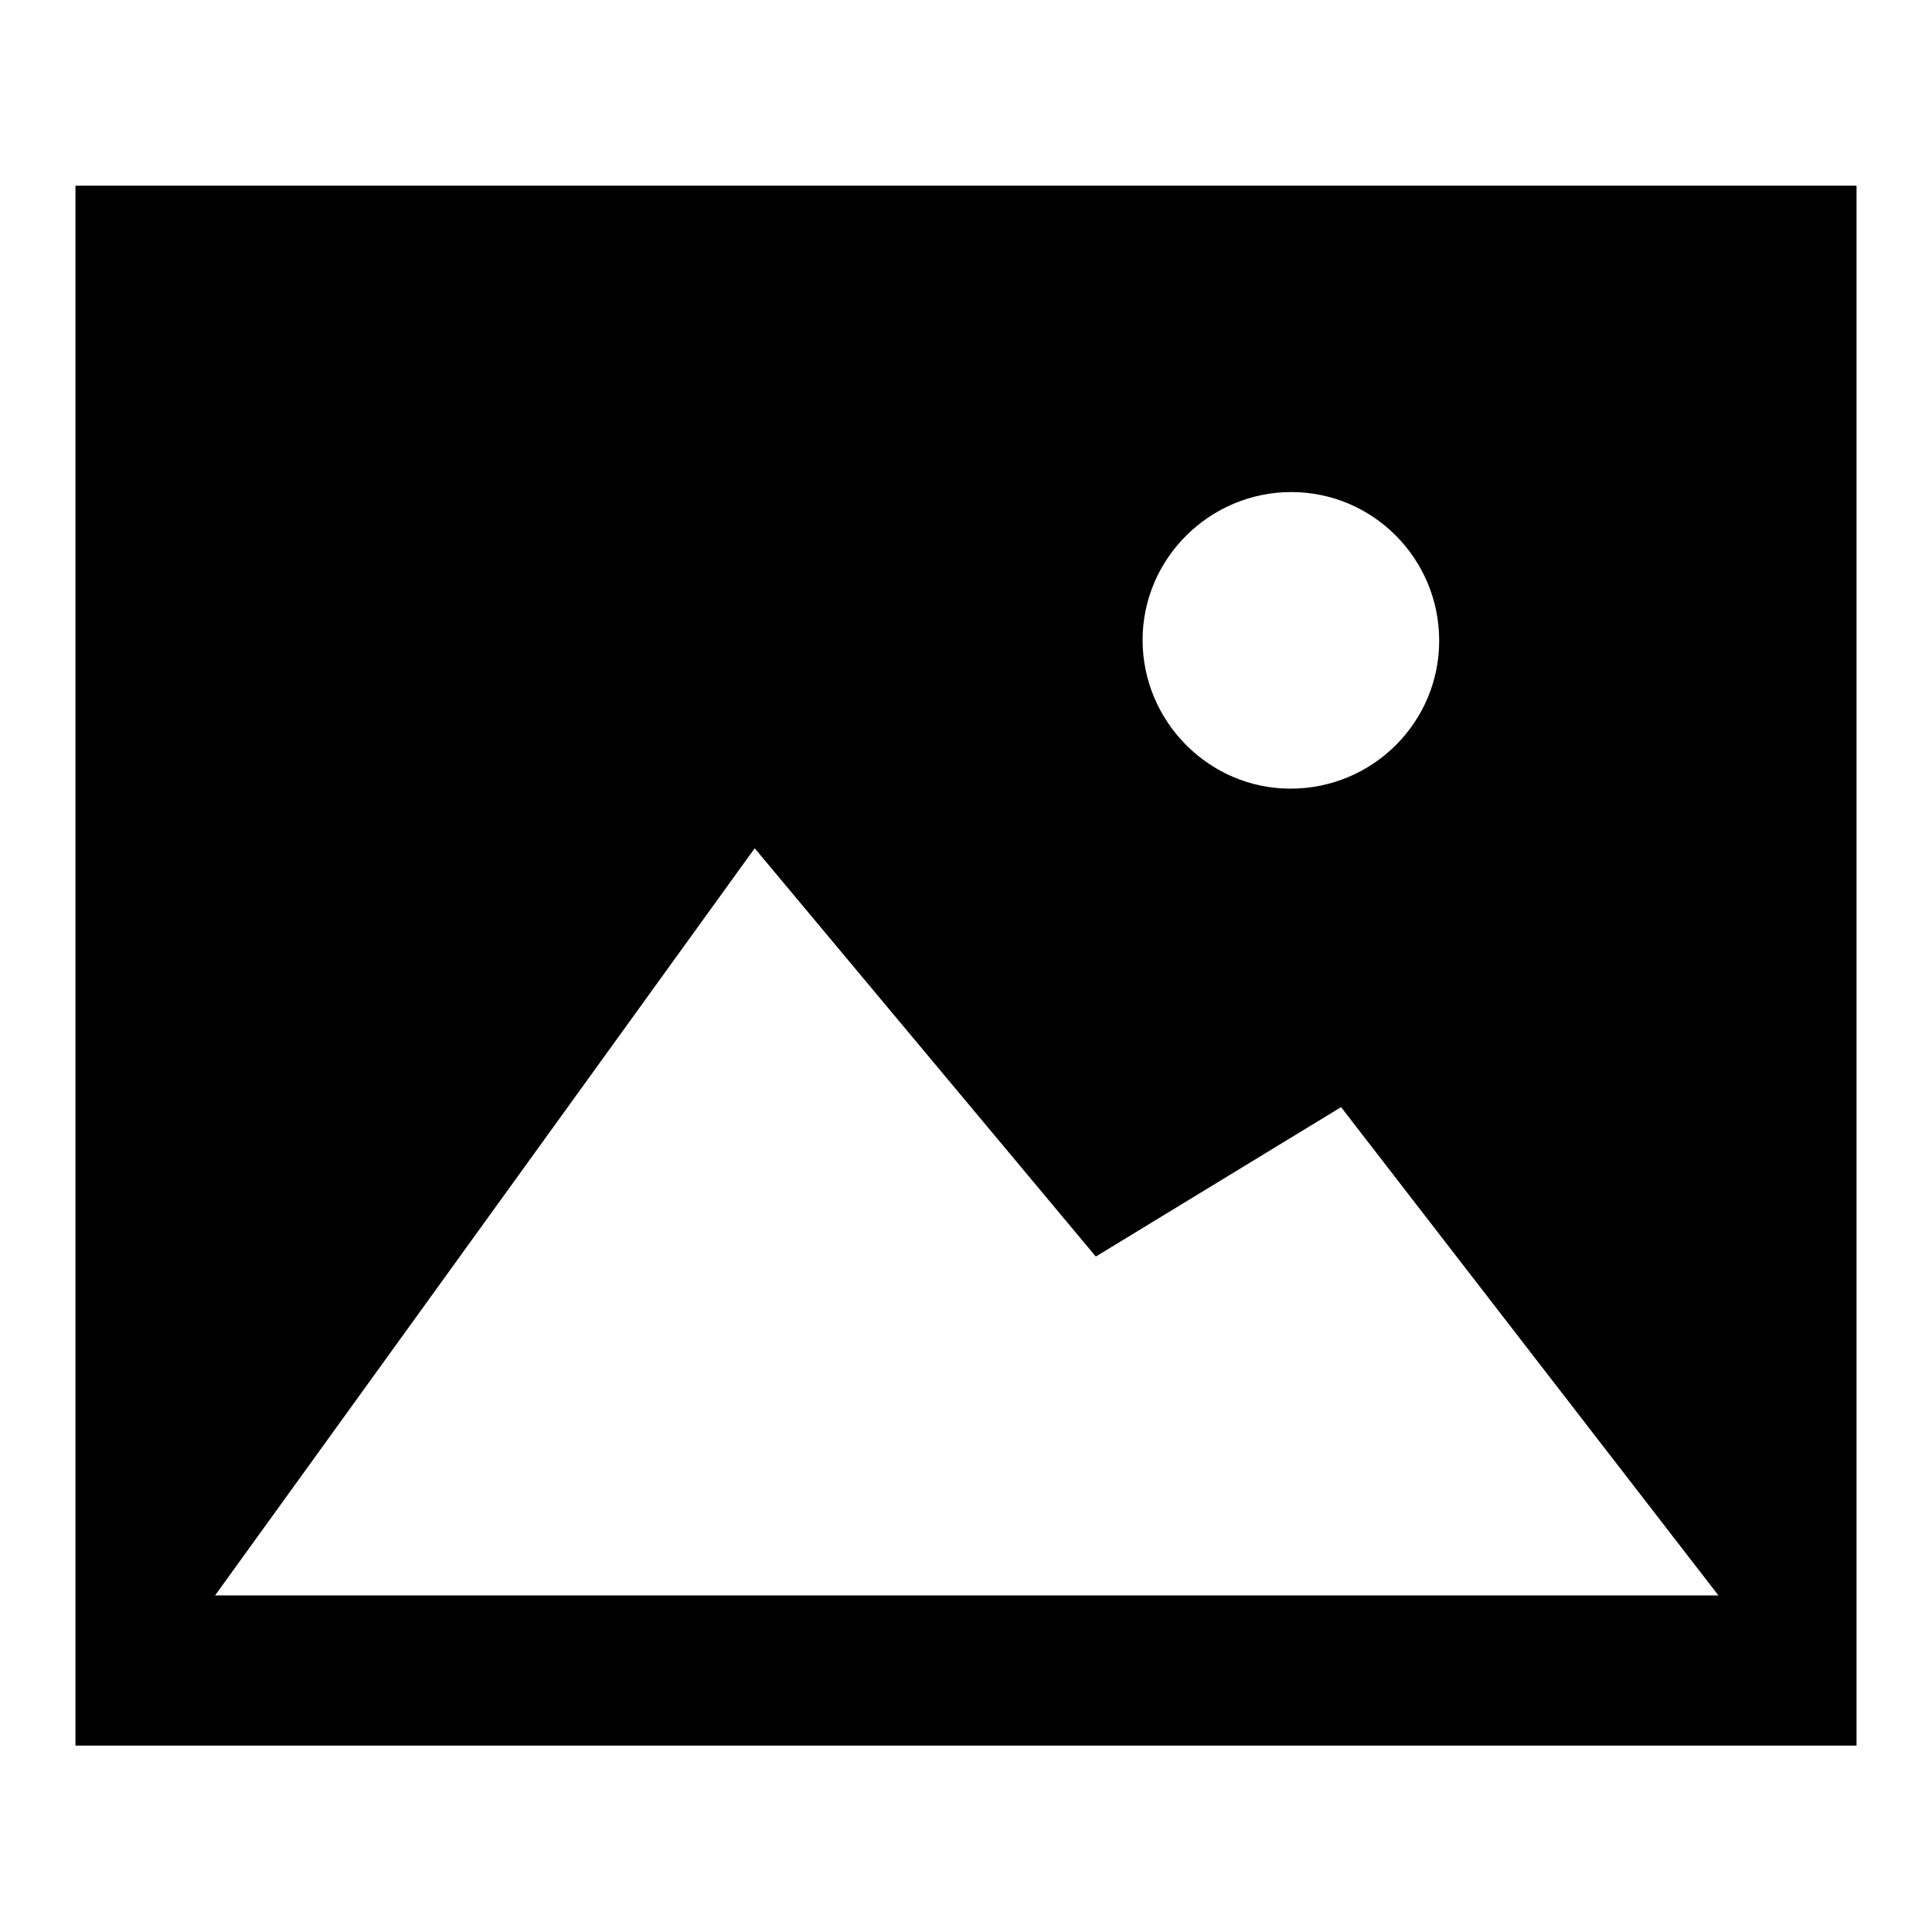 <?xml version="1.0" encoding="utf-8"?>
<!-- Svg Vector Icons : http://www.onlinewebfonts.com/icon -->
<!DOCTYPE svg PUBLIC "-//W3C//DTD SVG 1.1//EN" "http://www.w3.org/Graphics/SVG/1.1/DTD/svg11.dtd">
<svg version="1.1" xmlns="http://www.w3.org/2000/svg" xmlns:xlink="http://www.w3.org/1999/xlink" x="0px" y="0px" viewBox="0 0 256 256" enable-background="new 0 0 256 256" xml:space="preserve">
<g> <path fill="#000000" d="M10,24.6h236v206.7H10V24.6z M28.5,211.4h199.2l-50-64.7l-32.5,19.8L100,112.4L28.5,211.4z M171,104.5 c10.9,0,19.7-8.8,19.7-19.6c0-10.9-8.8-19.7-19.6-19.7s-19.7,8.8-19.7,19.6S160.2,104.5,171,104.5L171,104.5z"/></g>
</svg>